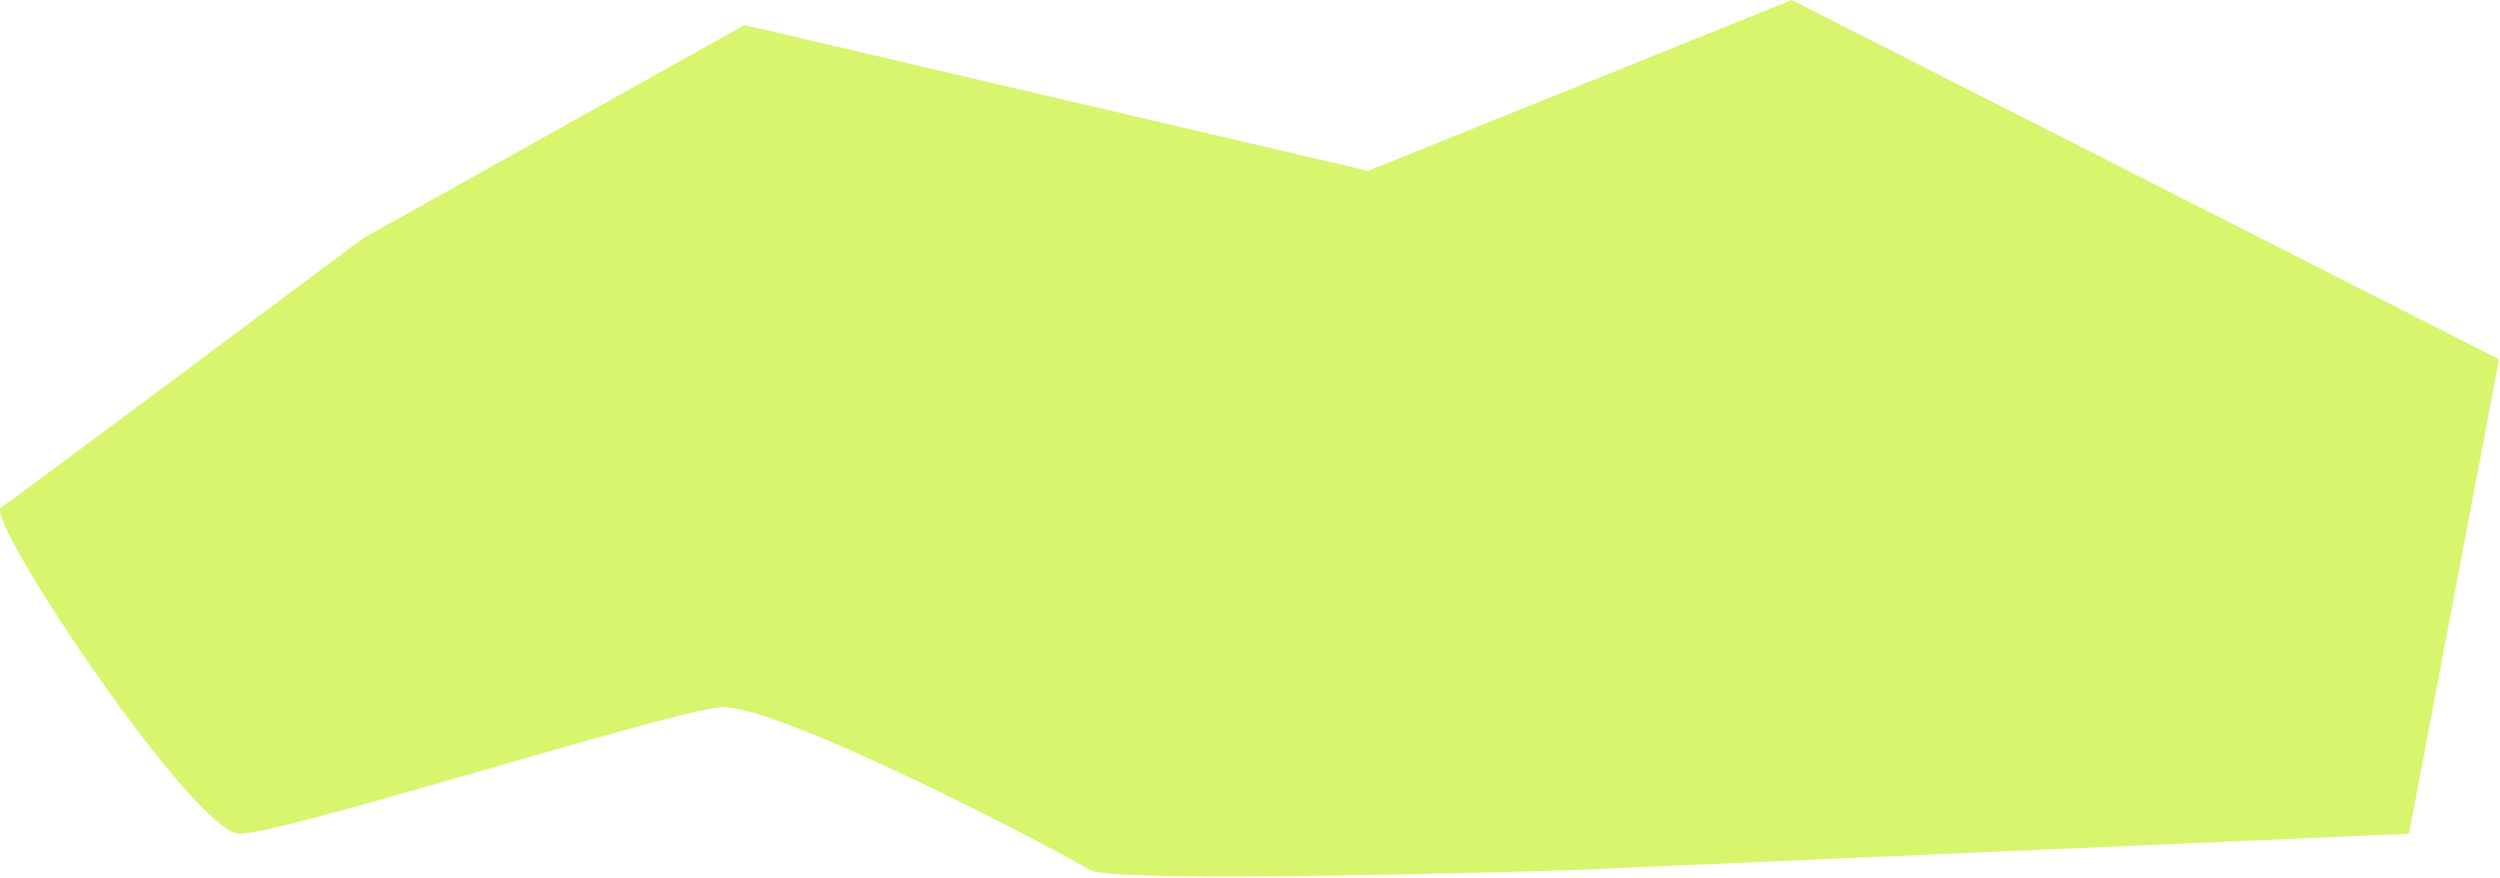 <?xml version="1.0" encoding="UTF-8"?> <svg xmlns="http://www.w3.org/2000/svg" width="1997" height="701" viewBox="0 0 1997 701" fill="none"><path d="M594.77 20L289.77 190.5C197.937 259.167 11.57 398.3 0.77 405.5C-12.73 414.5 155.27 666 191.27 666C227.27 666 529.77 569.5 574.77 565C619.77 560.5 852.77 683.5 870.77 695C885.17 704.2 1133.77 698.833 1256.27 695L1924.27 666L1996.27 287L1431.27 0L1092.77 136.5L594.77 20Z" fill="#D8F56E"></path></svg> 